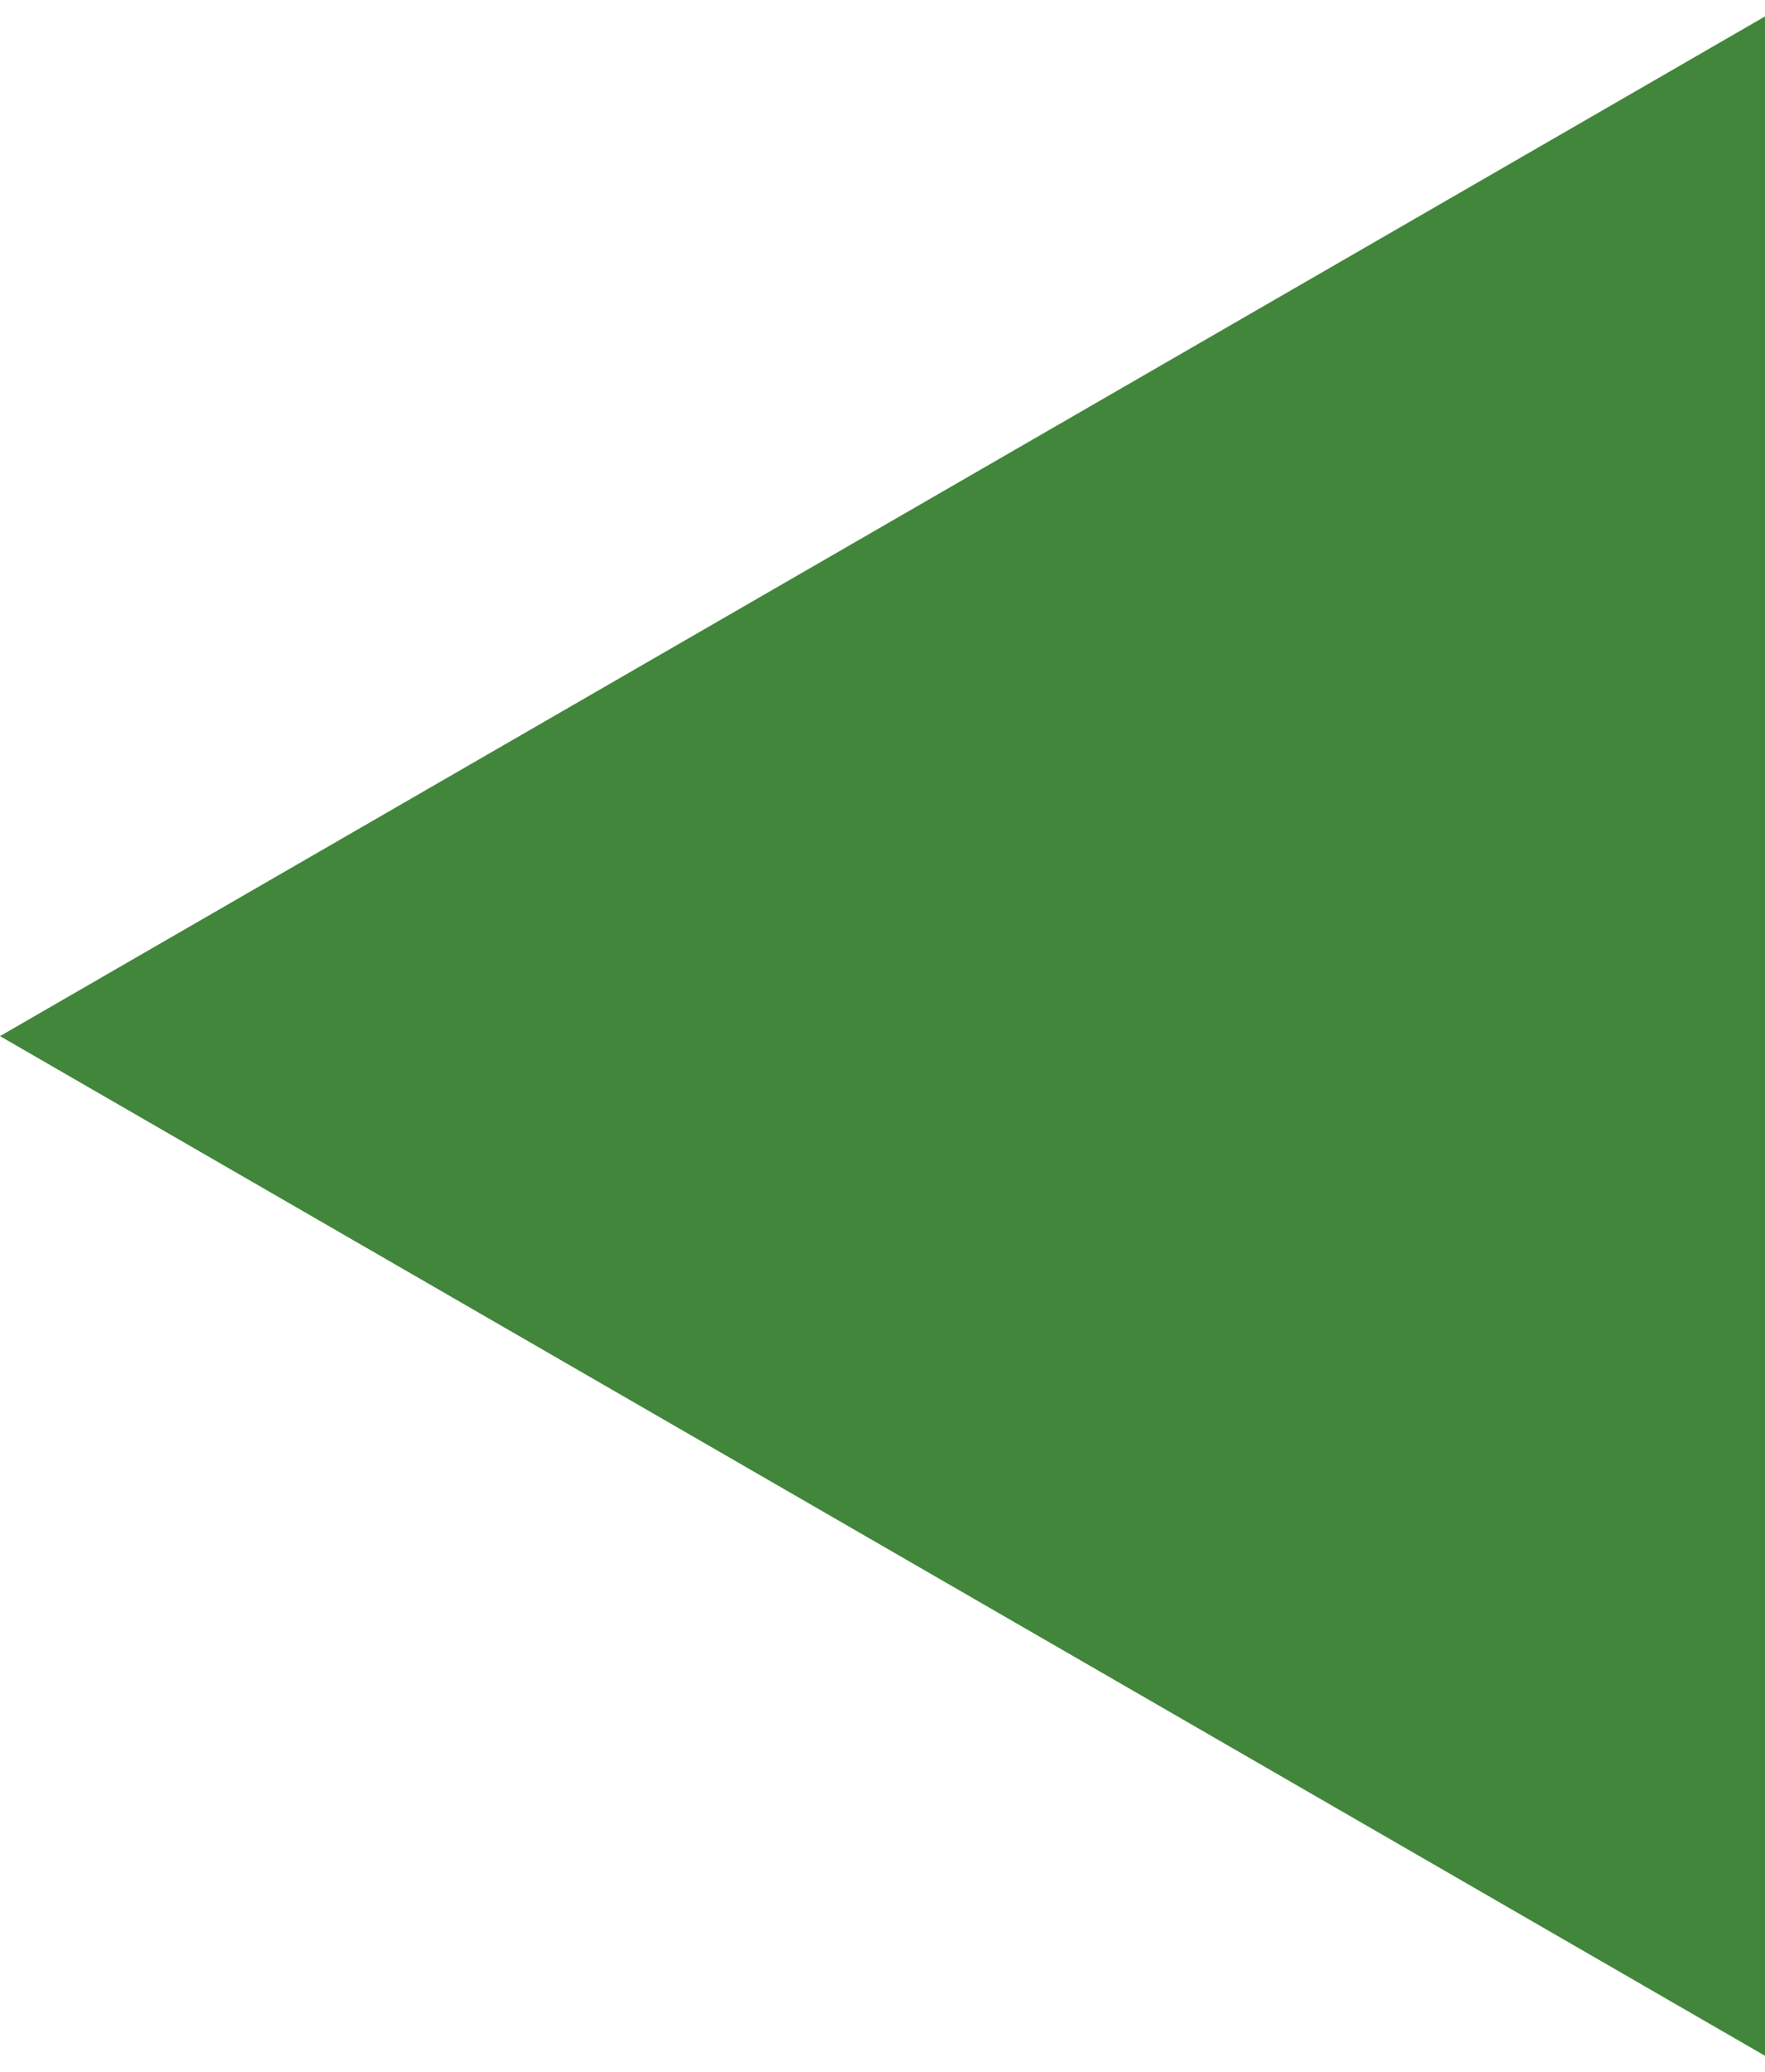 <?xml version="1.0" encoding="UTF-8"?> <svg xmlns="http://www.w3.org/2000/svg" width="75" height="88" viewBox="0 0 75 88" fill="none"> <path d="M0 44L75 0.699V87.301L0 44Z" fill="#42863B"></path> </svg> 